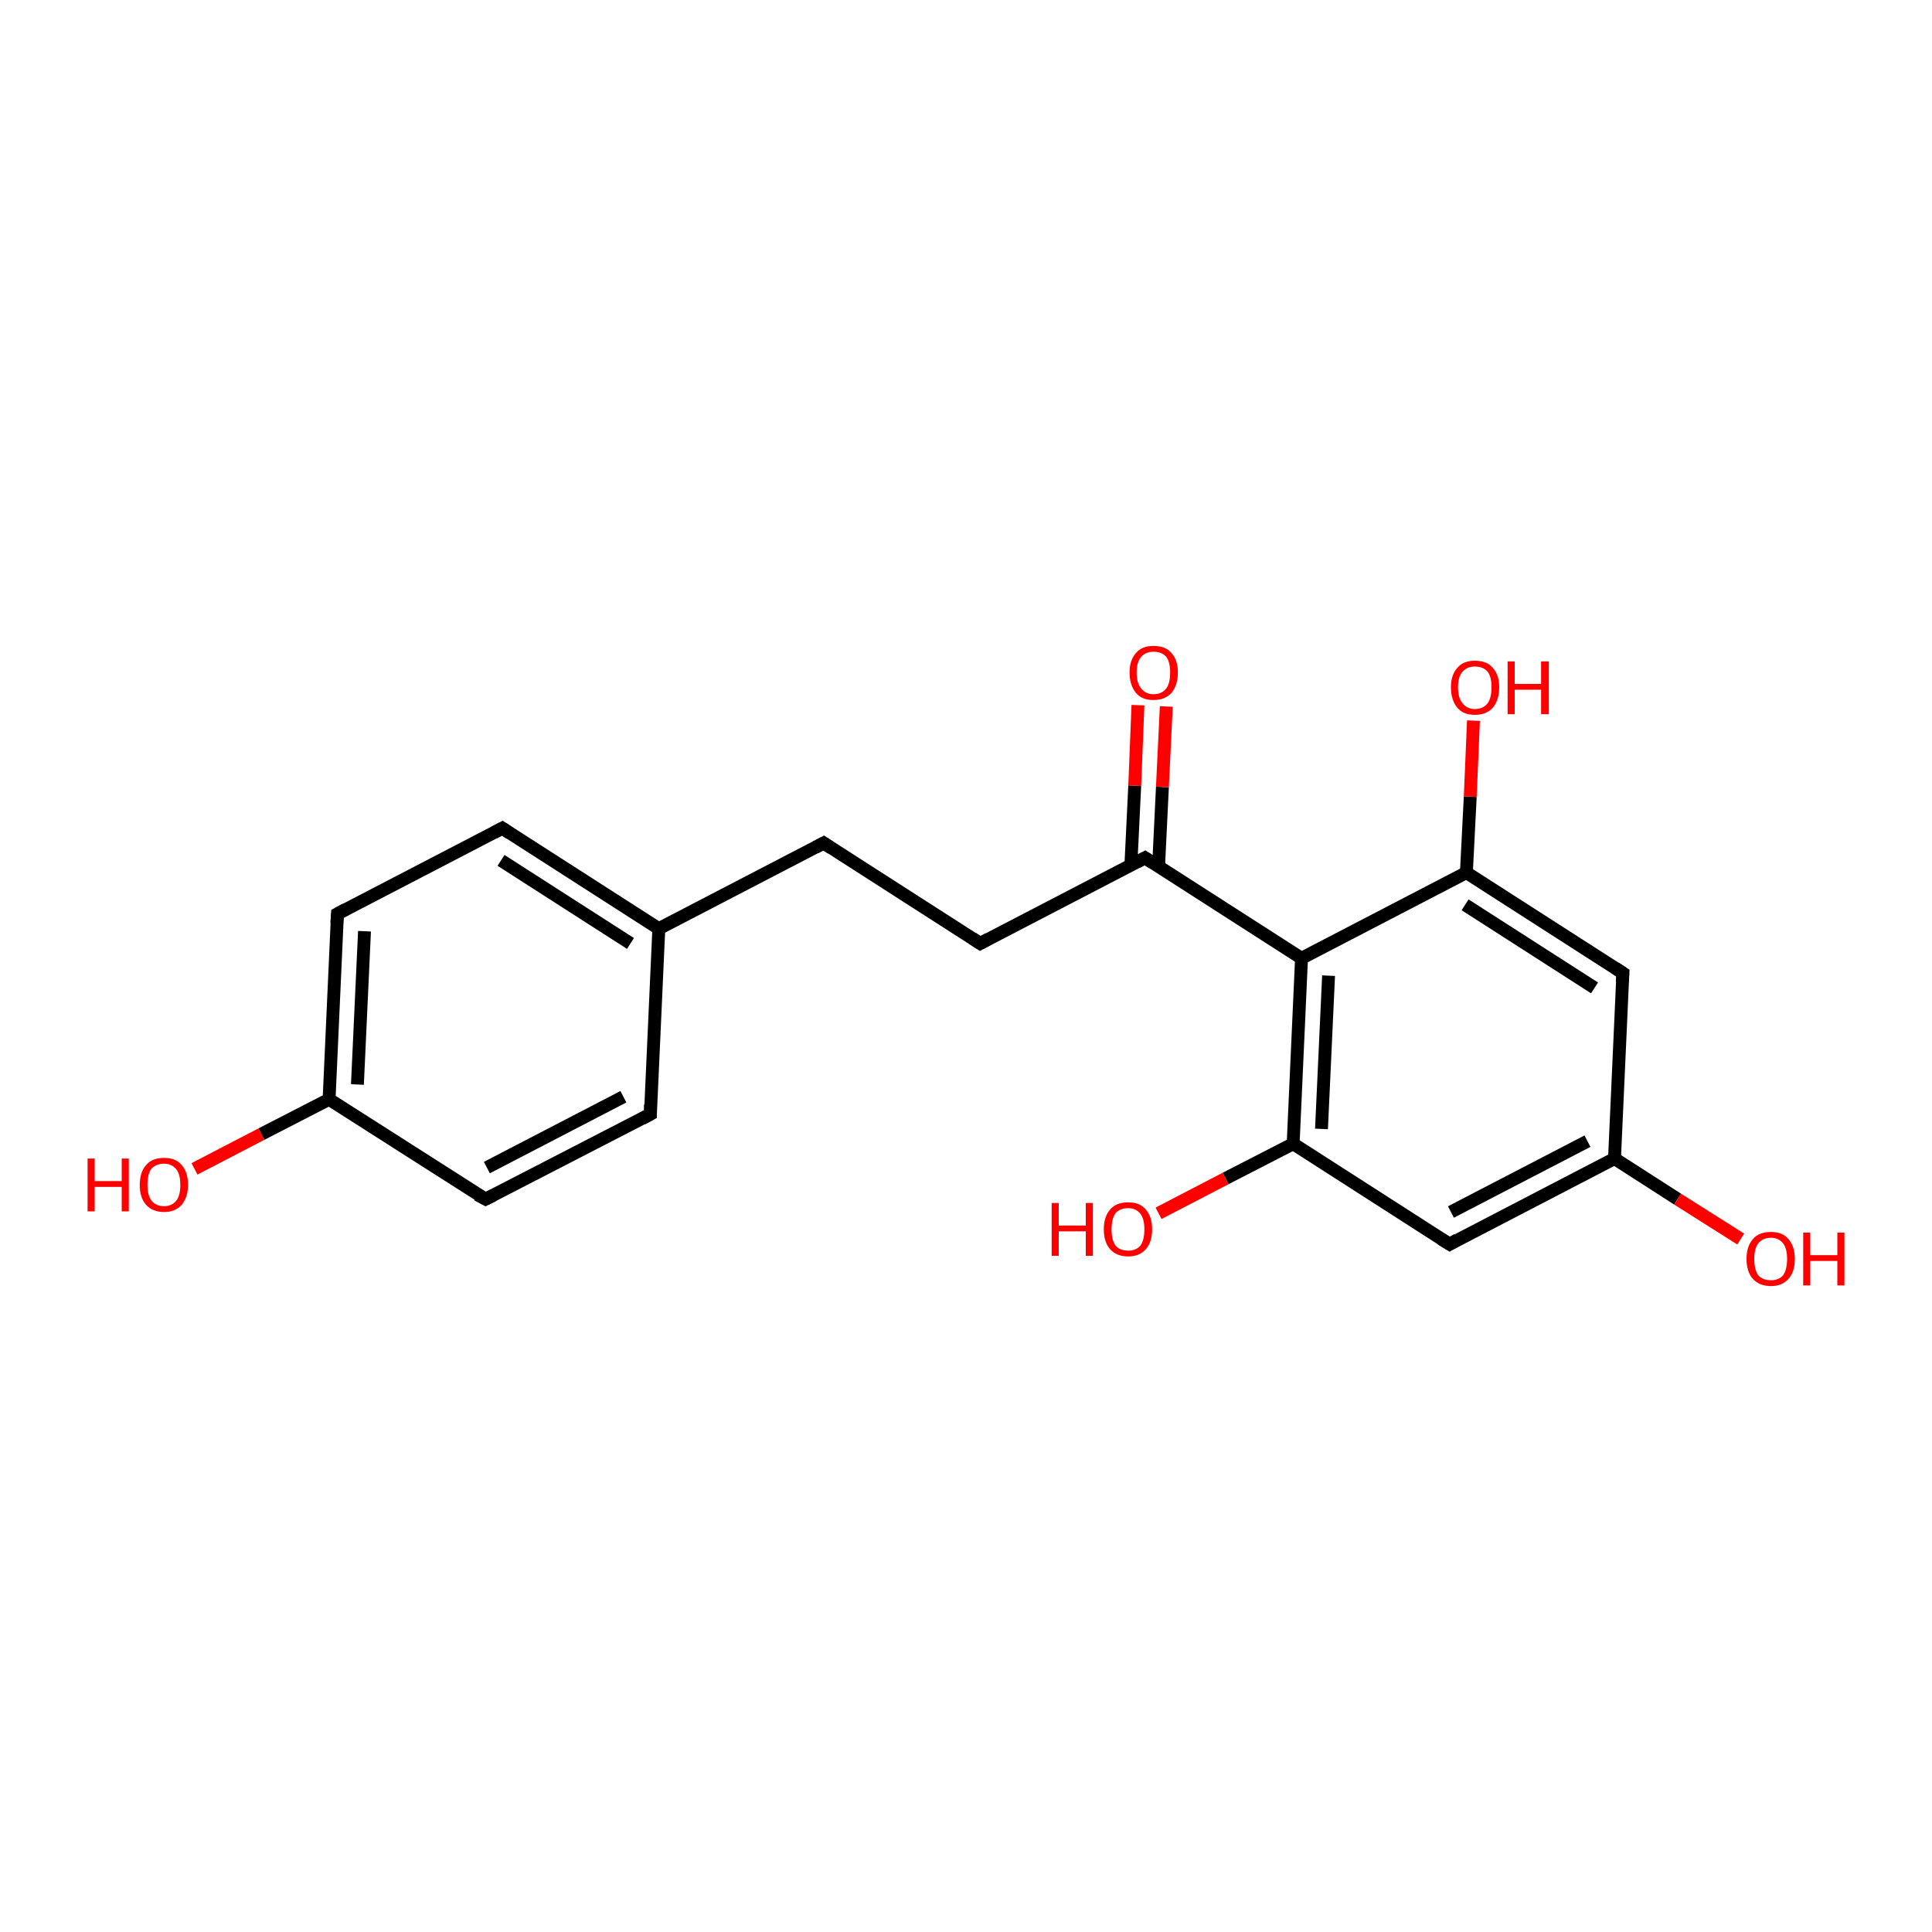 <?xml version='1.0' encoding='iso-8859-1'?>
<svg version='1.1' baseProfile='full'
              xmlns='http://www.w3.org/2000/svg'
                      xmlns:rdkit='http://www.rdkit.org/xml'
                      xmlns:xlink='http://www.w3.org/1999/xlink'
                  xml:space='preserve'
width='300px' height='300px' viewBox='0 0 300 300'>
<!-- END OF HEADER -->
<rect style='opacity:1.0;fill:#FFFFFF;stroke:none' width='300.0' height='300.0' x='0.0' y='0.0'> </rect>
<path class='bond-0 atom-0 atom-1' d='M 30.2,181.5 L 40.6,176.1' style='fill:none;fill-rule:evenodd;stroke:#FF0000;stroke-width:2.0px;stroke-linecap:butt;stroke-linejoin:miter;stroke-opacity:1' />
<path class='bond-0 atom-0 atom-1' d='M 40.6,176.1 L 51.1,170.7' style='fill:none;fill-rule:evenodd;stroke:#000000;stroke-width:2.0px;stroke-linecap:butt;stroke-linejoin:miter;stroke-opacity:1' />
<path class='bond-1 atom-1 atom-2' d='M 51.1,170.7 L 52.4,141.9' style='fill:none;fill-rule:evenodd;stroke:#000000;stroke-width:2.0px;stroke-linecap:butt;stroke-linejoin:miter;stroke-opacity:1' />
<path class='bond-1 atom-1 atom-2' d='M 55.5,168.4 L 56.6,144.6' style='fill:none;fill-rule:evenodd;stroke:#000000;stroke-width:2.0px;stroke-linecap:butt;stroke-linejoin:miter;stroke-opacity:1' />
<path class='bond-2 atom-2 atom-3' d='M 52.4,141.9 L 78.0,128.6' style='fill:none;fill-rule:evenodd;stroke:#000000;stroke-width:2.0px;stroke-linecap:butt;stroke-linejoin:miter;stroke-opacity:1' />
<path class='bond-3 atom-3 atom-4' d='M 78.0,128.6 L 102.3,144.2' style='fill:none;fill-rule:evenodd;stroke:#000000;stroke-width:2.0px;stroke-linecap:butt;stroke-linejoin:miter;stroke-opacity:1' />
<path class='bond-3 atom-3 atom-4' d='M 77.8,133.6 L 97.9,146.5' style='fill:none;fill-rule:evenodd;stroke:#000000;stroke-width:2.0px;stroke-linecap:butt;stroke-linejoin:miter;stroke-opacity:1' />
<path class='bond-4 atom-4 atom-5' d='M 102.3,144.2 L 127.9,130.9' style='fill:none;fill-rule:evenodd;stroke:#000000;stroke-width:2.0px;stroke-linecap:butt;stroke-linejoin:miter;stroke-opacity:1' />
<path class='bond-5 atom-5 atom-6' d='M 127.9,130.9 L 152.2,146.5' style='fill:none;fill-rule:evenodd;stroke:#000000;stroke-width:2.0px;stroke-linecap:butt;stroke-linejoin:miter;stroke-opacity:1' />
<path class='bond-6 atom-6 atom-7' d='M 152.2,146.5 L 177.8,133.2' style='fill:none;fill-rule:evenodd;stroke:#000000;stroke-width:2.0px;stroke-linecap:butt;stroke-linejoin:miter;stroke-opacity:1' />
<path class='bond-7 atom-7 atom-8' d='M 179.9,134.6 L 180.5,122.2' style='fill:none;fill-rule:evenodd;stroke:#000000;stroke-width:2.0px;stroke-linecap:butt;stroke-linejoin:miter;stroke-opacity:1' />
<path class='bond-7 atom-7 atom-8' d='M 180.5,122.2 L 181.1,109.7' style='fill:none;fill-rule:evenodd;stroke:#FF0000;stroke-width:2.0px;stroke-linecap:butt;stroke-linejoin:miter;stroke-opacity:1' />
<path class='bond-7 atom-7 atom-8' d='M 175.6,134.4 L 176.2,122.0' style='fill:none;fill-rule:evenodd;stroke:#000000;stroke-width:2.0px;stroke-linecap:butt;stroke-linejoin:miter;stroke-opacity:1' />
<path class='bond-7 atom-7 atom-8' d='M 176.2,122.0 L 176.7,109.5' style='fill:none;fill-rule:evenodd;stroke:#FF0000;stroke-width:2.0px;stroke-linecap:butt;stroke-linejoin:miter;stroke-opacity:1' />
<path class='bond-8 atom-7 atom-9' d='M 177.8,133.2 L 202.1,148.8' style='fill:none;fill-rule:evenodd;stroke:#000000;stroke-width:2.0px;stroke-linecap:butt;stroke-linejoin:miter;stroke-opacity:1' />
<path class='bond-9 atom-9 atom-10' d='M 202.1,148.8 L 200.8,177.6' style='fill:none;fill-rule:evenodd;stroke:#000000;stroke-width:2.0px;stroke-linecap:butt;stroke-linejoin:miter;stroke-opacity:1' />
<path class='bond-9 atom-9 atom-10' d='M 206.3,151.5 L 205.2,175.3' style='fill:none;fill-rule:evenodd;stroke:#000000;stroke-width:2.0px;stroke-linecap:butt;stroke-linejoin:miter;stroke-opacity:1' />
<path class='bond-10 atom-10 atom-11' d='M 200.8,177.6 L 190.3,183.0' style='fill:none;fill-rule:evenodd;stroke:#000000;stroke-width:2.0px;stroke-linecap:butt;stroke-linejoin:miter;stroke-opacity:1' />
<path class='bond-10 atom-10 atom-11' d='M 190.3,183.0 L 179.9,188.4' style='fill:none;fill-rule:evenodd;stroke:#FF0000;stroke-width:2.0px;stroke-linecap:butt;stroke-linejoin:miter;stroke-opacity:1' />
<path class='bond-11 atom-10 atom-12' d='M 200.8,177.6 L 225.1,193.2' style='fill:none;fill-rule:evenodd;stroke:#000000;stroke-width:2.0px;stroke-linecap:butt;stroke-linejoin:miter;stroke-opacity:1' />
<path class='bond-12 atom-12 atom-13' d='M 225.1,193.2 L 250.7,179.9' style='fill:none;fill-rule:evenodd;stroke:#000000;stroke-width:2.0px;stroke-linecap:butt;stroke-linejoin:miter;stroke-opacity:1' />
<path class='bond-12 atom-12 atom-13' d='M 225.3,188.2 L 246.5,177.2' style='fill:none;fill-rule:evenodd;stroke:#000000;stroke-width:2.0px;stroke-linecap:butt;stroke-linejoin:miter;stroke-opacity:1' />
<path class='bond-13 atom-13 atom-14' d='M 250.7,179.9 L 260.5,186.2' style='fill:none;fill-rule:evenodd;stroke:#000000;stroke-width:2.0px;stroke-linecap:butt;stroke-linejoin:miter;stroke-opacity:1' />
<path class='bond-13 atom-13 atom-14' d='M 260.5,186.2 L 270.3,192.4' style='fill:none;fill-rule:evenodd;stroke:#FF0000;stroke-width:2.0px;stroke-linecap:butt;stroke-linejoin:miter;stroke-opacity:1' />
<path class='bond-14 atom-13 atom-15' d='M 250.7,179.9 L 252.0,151.1' style='fill:none;fill-rule:evenodd;stroke:#000000;stroke-width:2.0px;stroke-linecap:butt;stroke-linejoin:miter;stroke-opacity:1' />
<path class='bond-15 atom-15 atom-16' d='M 252.0,151.1 L 227.7,135.5' style='fill:none;fill-rule:evenodd;stroke:#000000;stroke-width:2.0px;stroke-linecap:butt;stroke-linejoin:miter;stroke-opacity:1' />
<path class='bond-15 atom-15 atom-16' d='M 247.6,153.4 L 227.5,140.5' style='fill:none;fill-rule:evenodd;stroke:#000000;stroke-width:2.0px;stroke-linecap:butt;stroke-linejoin:miter;stroke-opacity:1' />
<path class='bond-16 atom-16 atom-17' d='M 227.7,135.5 L 228.3,123.7' style='fill:none;fill-rule:evenodd;stroke:#000000;stroke-width:2.0px;stroke-linecap:butt;stroke-linejoin:miter;stroke-opacity:1' />
<path class='bond-16 atom-16 atom-17' d='M 228.3,123.7 L 228.8,111.9' style='fill:none;fill-rule:evenodd;stroke:#FF0000;stroke-width:2.0px;stroke-linecap:butt;stroke-linejoin:miter;stroke-opacity:1' />
<path class='bond-17 atom-4 atom-18' d='M 102.3,144.2 L 101.0,173.0' style='fill:none;fill-rule:evenodd;stroke:#000000;stroke-width:2.0px;stroke-linecap:butt;stroke-linejoin:miter;stroke-opacity:1' />
<path class='bond-18 atom-18 atom-19' d='M 101.0,173.0 L 75.4,186.2' style='fill:none;fill-rule:evenodd;stroke:#000000;stroke-width:2.0px;stroke-linecap:butt;stroke-linejoin:miter;stroke-opacity:1' />
<path class='bond-18 atom-18 atom-19' d='M 96.8,170.3 L 75.6,181.3' style='fill:none;fill-rule:evenodd;stroke:#000000;stroke-width:2.0px;stroke-linecap:butt;stroke-linejoin:miter;stroke-opacity:1' />
<path class='bond-19 atom-19 atom-1' d='M 75.4,186.2 L 51.1,170.7' style='fill:none;fill-rule:evenodd;stroke:#000000;stroke-width:2.0px;stroke-linecap:butt;stroke-linejoin:miter;stroke-opacity:1' />
<path class='bond-20 atom-16 atom-9' d='M 227.7,135.5 L 202.1,148.8' style='fill:none;fill-rule:evenodd;stroke:#000000;stroke-width:2.0px;stroke-linecap:butt;stroke-linejoin:miter;stroke-opacity:1' />
<path d='M 52.3,143.3 L 52.4,141.9 L 53.7,141.2' style='fill:none;stroke:#000000;stroke-width:2.0px;stroke-linecap:butt;stroke-linejoin:miter;stroke-opacity:1;' />
<path d='M 76.7,129.3 L 78.0,128.6 L 79.2,129.4' style='fill:none;stroke:#000000;stroke-width:2.0px;stroke-linecap:butt;stroke-linejoin:miter;stroke-opacity:1;' />
<path d='M 126.6,131.6 L 127.9,130.9 L 129.1,131.7' style='fill:none;stroke:#000000;stroke-width:2.0px;stroke-linecap:butt;stroke-linejoin:miter;stroke-opacity:1;' />
<path d='M 151.0,145.7 L 152.2,146.5 L 153.5,145.8' style='fill:none;stroke:#000000;stroke-width:2.0px;stroke-linecap:butt;stroke-linejoin:miter;stroke-opacity:1;' />
<path d='M 176.5,133.9 L 177.8,133.2 L 179.0,134.0' style='fill:none;stroke:#000000;stroke-width:2.0px;stroke-linecap:butt;stroke-linejoin:miter;stroke-opacity:1;' />
<path d='M 223.8,192.4 L 225.1,193.2 L 226.3,192.5' style='fill:none;stroke:#000000;stroke-width:2.0px;stroke-linecap:butt;stroke-linejoin:miter;stroke-opacity:1;' />
<path d='M 251.9,152.5 L 252.0,151.1 L 250.8,150.3' style='fill:none;stroke:#000000;stroke-width:2.0px;stroke-linecap:butt;stroke-linejoin:miter;stroke-opacity:1;' />
<path d='M 101.0,171.5 L 101.0,173.0 L 99.7,173.7' style='fill:none;stroke:#000000;stroke-width:2.0px;stroke-linecap:butt;stroke-linejoin:miter;stroke-opacity:1;' />
<path d='M 76.6,185.6 L 75.4,186.2 L 74.1,185.5' style='fill:none;stroke:#000000;stroke-width:2.0px;stroke-linecap:butt;stroke-linejoin:miter;stroke-opacity:1;' />
<path class='atom-0' d='M 13.6 179.9
L 14.7 179.9
L 14.7 183.4
L 18.9 183.4
L 18.9 179.9
L 20.0 179.9
L 20.0 188.1
L 18.9 188.1
L 18.9 184.3
L 14.7 184.3
L 14.7 188.1
L 13.6 188.1
L 13.6 179.9
' fill='#FF0000'/>
<path class='atom-0' d='M 21.7 184.0
Q 21.7 182.0, 22.7 180.9
Q 23.6 179.8, 25.5 179.8
Q 27.3 179.8, 28.2 180.9
Q 29.2 182.0, 29.2 184.0
Q 29.2 185.9, 28.2 187.1
Q 27.2 188.2, 25.5 188.2
Q 23.7 188.2, 22.7 187.1
Q 21.7 186.0, 21.7 184.0
M 25.5 187.3
Q 26.7 187.3, 27.4 186.4
Q 28.0 185.6, 28.0 184.0
Q 28.0 182.4, 27.4 181.6
Q 26.7 180.7, 25.5 180.7
Q 24.2 180.7, 23.5 181.5
Q 22.9 182.3, 22.9 184.0
Q 22.9 185.6, 23.5 186.4
Q 24.2 187.3, 25.5 187.3
' fill='#FF0000'/>
<path class='atom-8' d='M 175.4 104.4
Q 175.4 102.5, 176.4 101.4
Q 177.3 100.3, 179.1 100.3
Q 181.0 100.3, 181.9 101.4
Q 182.9 102.5, 182.9 104.4
Q 182.9 106.4, 181.9 107.6
Q 180.9 108.7, 179.1 108.7
Q 177.3 108.7, 176.4 107.6
Q 175.4 106.4, 175.4 104.4
M 179.1 107.8
Q 180.4 107.8, 181.1 106.9
Q 181.7 106.1, 181.7 104.4
Q 181.7 102.8, 181.1 102.0
Q 180.4 101.2, 179.1 101.2
Q 177.9 101.2, 177.2 102.0
Q 176.5 102.8, 176.5 104.4
Q 176.5 106.1, 177.2 106.9
Q 177.9 107.8, 179.1 107.8
' fill='#FF0000'/>
<path class='atom-11' d='M 163.3 186.8
L 164.4 186.8
L 164.4 190.3
L 168.6 190.3
L 168.6 186.8
L 169.7 186.8
L 169.7 195.0
L 168.6 195.0
L 168.6 191.2
L 164.4 191.2
L 164.4 195.0
L 163.3 195.0
L 163.3 186.8
' fill='#FF0000'/>
<path class='atom-11' d='M 171.4 190.9
Q 171.4 188.9, 172.4 187.8
Q 173.3 186.7, 175.2 186.7
Q 177.0 186.7, 177.9 187.8
Q 178.9 188.9, 178.9 190.9
Q 178.9 192.9, 177.9 194.0
Q 176.9 195.1, 175.2 195.1
Q 173.4 195.1, 172.4 194.0
Q 171.4 192.9, 171.4 190.9
M 175.2 194.2
Q 176.4 194.2, 177.1 193.4
Q 177.7 192.5, 177.7 190.9
Q 177.7 189.3, 177.1 188.5
Q 176.4 187.6, 175.2 187.6
Q 173.9 187.6, 173.2 188.4
Q 172.6 189.3, 172.6 190.9
Q 172.6 192.5, 173.2 193.4
Q 173.9 194.2, 175.2 194.2
' fill='#FF0000'/>
<path class='atom-14' d='M 271.2 195.5
Q 271.2 193.5, 272.2 192.4
Q 273.1 191.3, 275.0 191.3
Q 276.8 191.3, 277.7 192.4
Q 278.7 193.5, 278.7 195.5
Q 278.7 197.5, 277.7 198.6
Q 276.7 199.7, 275.0 199.7
Q 273.2 199.7, 272.2 198.6
Q 271.2 197.5, 271.2 195.5
M 275.0 198.8
Q 276.2 198.8, 276.9 198.0
Q 277.5 197.1, 277.5 195.5
Q 277.5 193.9, 276.9 193.1
Q 276.2 192.2, 275.0 192.2
Q 273.7 192.2, 273.0 193.1
Q 272.4 193.9, 272.4 195.5
Q 272.4 197.1, 273.0 198.0
Q 273.7 198.8, 275.0 198.8
' fill='#FF0000'/>
<path class='atom-14' d='M 280.0 191.4
L 281.1 191.4
L 281.1 194.9
L 285.3 194.9
L 285.3 191.4
L 286.4 191.4
L 286.4 199.6
L 285.3 199.6
L 285.3 195.8
L 281.1 195.8
L 281.1 199.6
L 280.0 199.6
L 280.0 191.4
' fill='#FF0000'/>
<path class='atom-17' d='M 225.3 106.7
Q 225.3 104.8, 226.3 103.7
Q 227.2 102.6, 229.0 102.6
Q 230.9 102.6, 231.8 103.7
Q 232.8 104.8, 232.8 106.7
Q 232.8 108.7, 231.8 109.9
Q 230.8 111.0, 229.0 111.0
Q 227.2 111.0, 226.3 109.9
Q 225.3 108.7, 225.3 106.7
M 229.0 110.1
Q 230.3 110.1, 231.0 109.2
Q 231.6 108.4, 231.6 106.7
Q 231.6 105.1, 231.0 104.3
Q 230.3 103.5, 229.0 103.5
Q 227.8 103.5, 227.1 104.3
Q 226.4 105.1, 226.4 106.7
Q 226.4 108.4, 227.1 109.2
Q 227.8 110.1, 229.0 110.1
' fill='#FF0000'/>
<path class='atom-17' d='M 234.1 102.7
L 235.2 102.7
L 235.2 106.2
L 239.3 106.2
L 239.3 102.7
L 240.5 102.7
L 240.5 110.9
L 239.3 110.9
L 239.3 107.1
L 235.2 107.1
L 235.2 110.9
L 234.1 110.9
L 234.1 102.7
' fill='#FF0000'/>
</svg>
